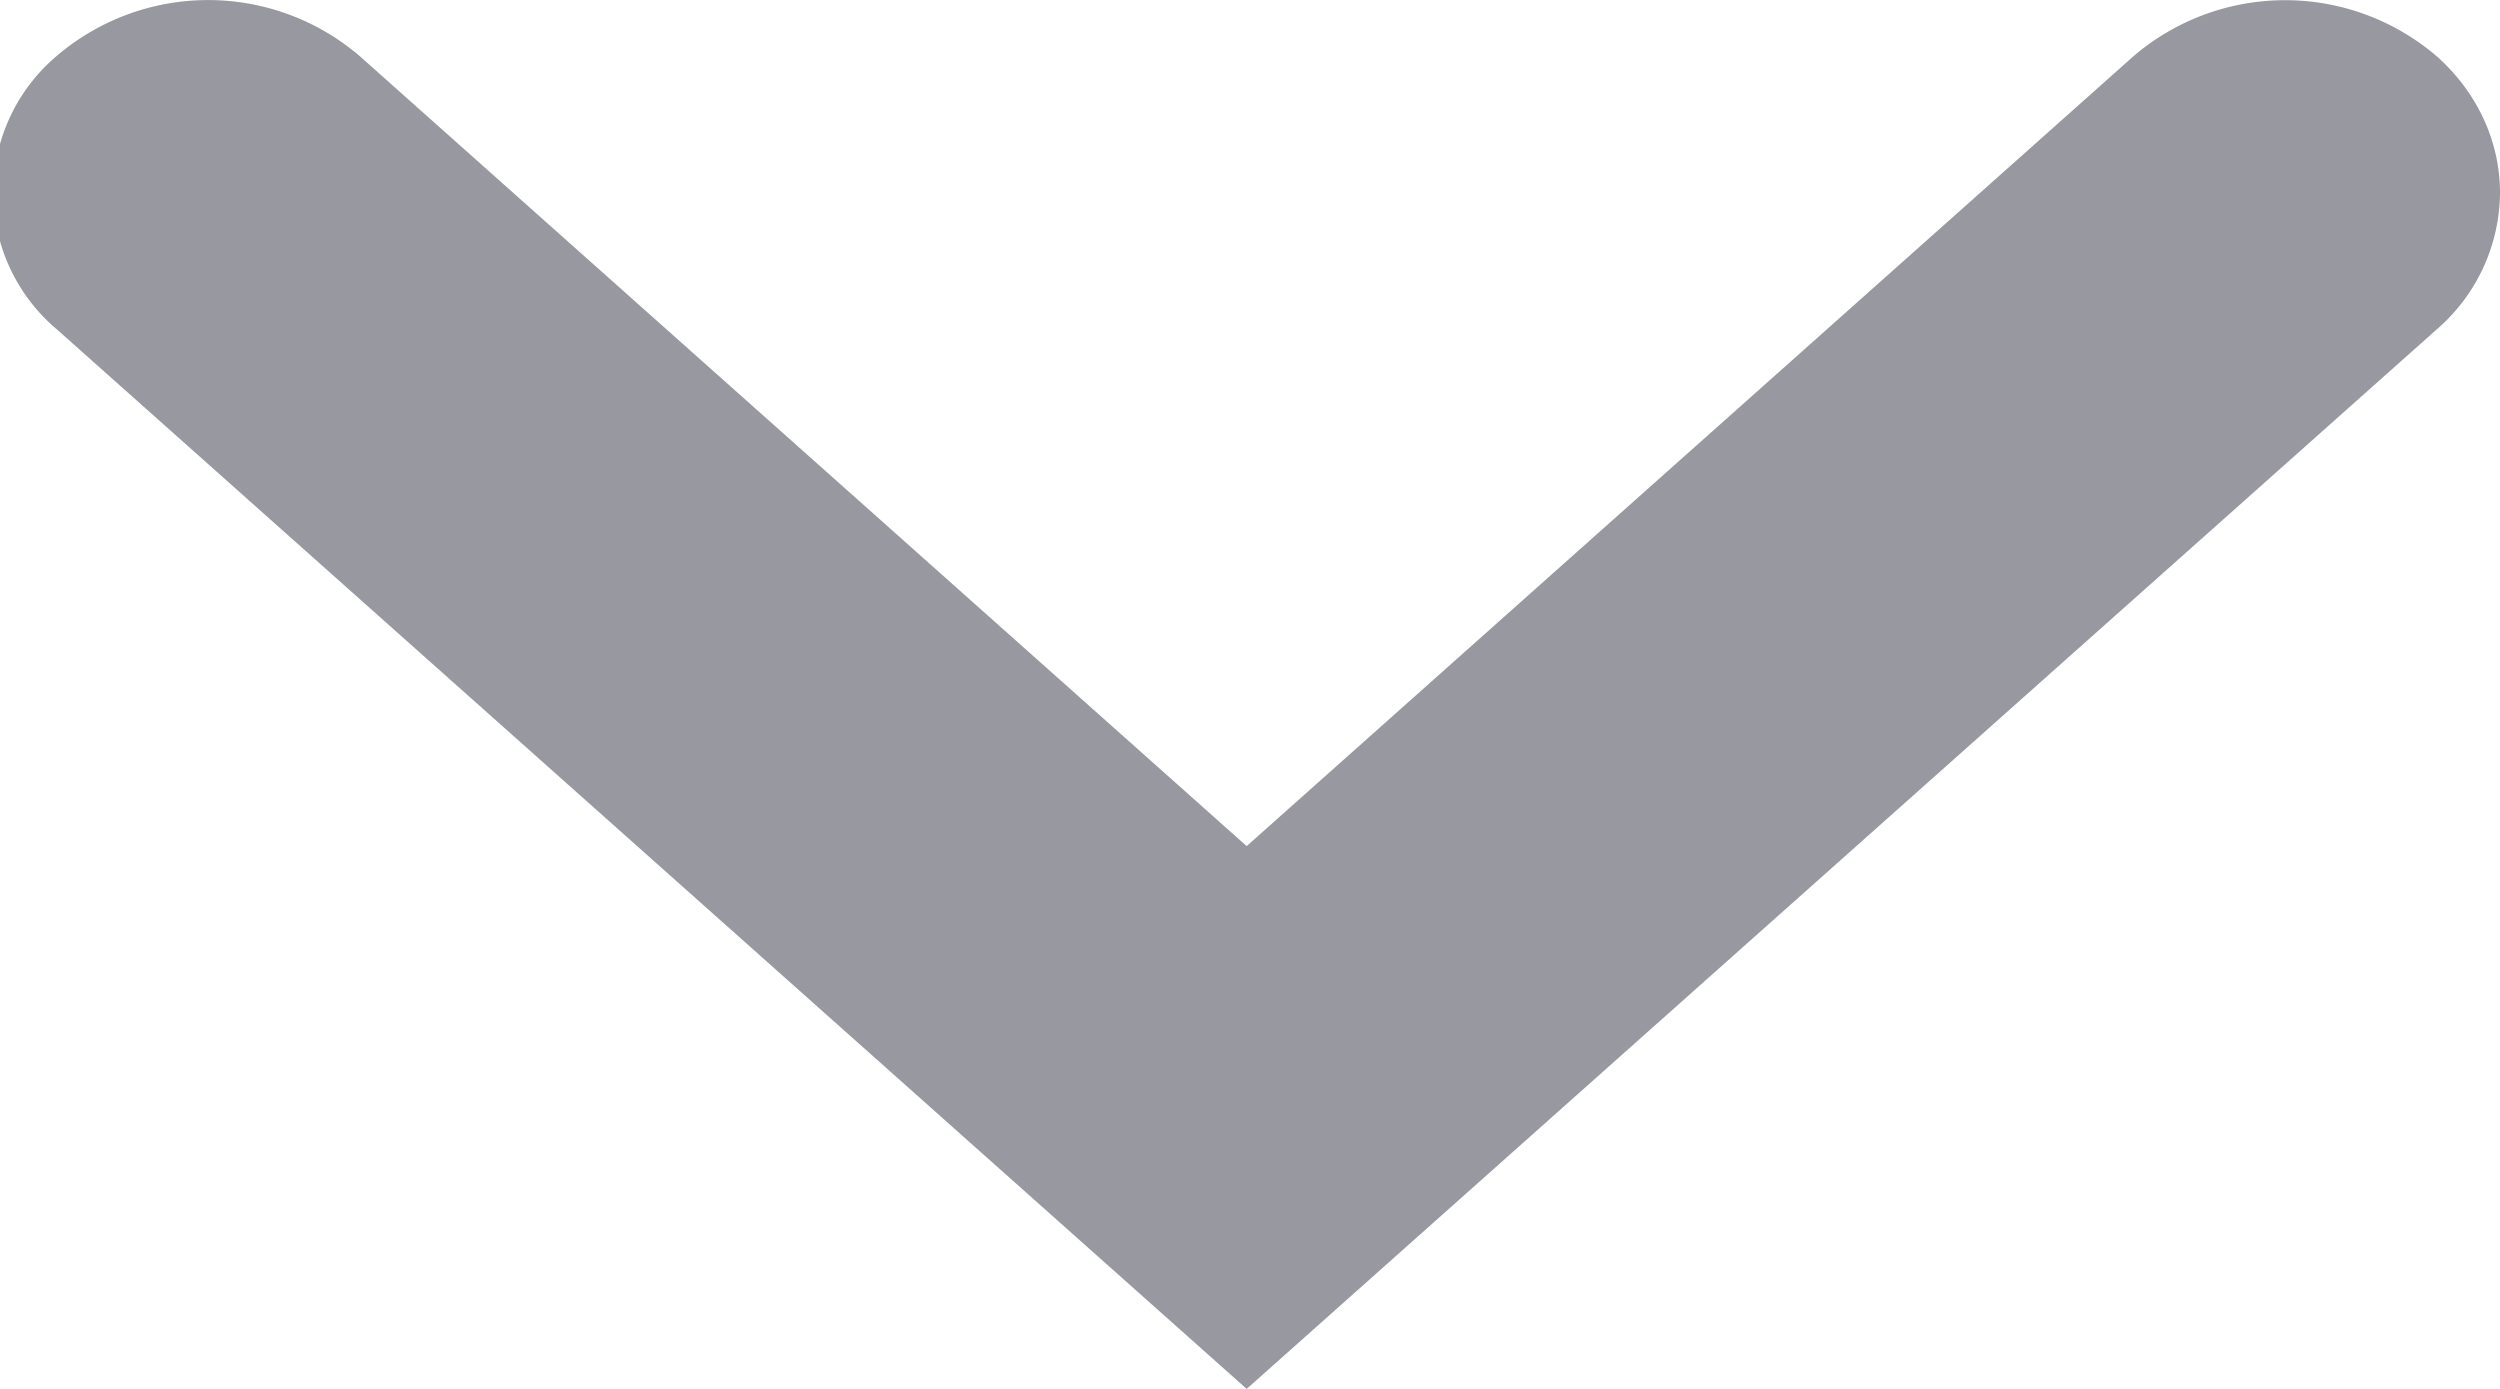 <svg xmlns="http://www.w3.org/2000/svg" width="9" height="5" viewBox="0 0 9 5"><g><g><path fill="#9798a0" d="M9 .694a.656.656 0 0 1-.228.492L4.488 5 .205 1.186A.644.644 0 0 1 .2.205.839.839 0 0 1 1.295.202l3.193 2.844L7.681.202a.839.839 0 0 1 1.094.003C8.925.34 9 .518 9 .694z"/></g></g></svg>